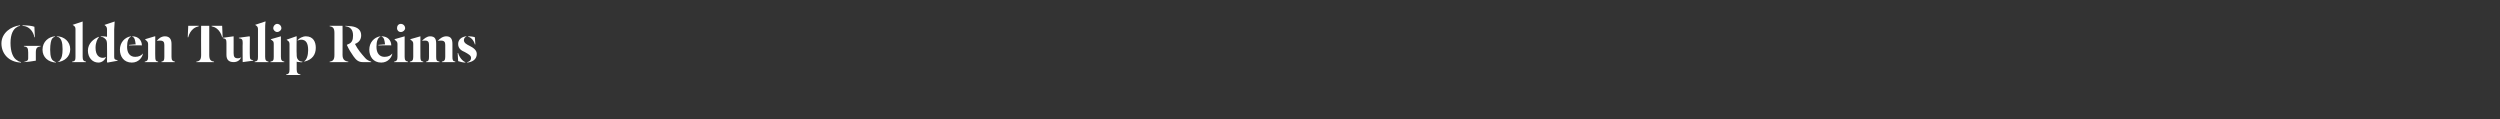 <?xml version="1.0" standalone="no"?><!DOCTYPE svg PUBLIC "-//W3C//DTD SVG 1.1//EN" "http://www.w3.org/Graphics/SVG/1.1/DTD/svg11.dtd"><svg xmlns="http://www.w3.org/2000/svg" version="1.1" width="523.3px" height="25px" viewBox="0 -4 523.3 25" style="top:-4px"><rect x="0" y="-4" width="523.3" height="25" fill="#333333" stroke="none"/>  <desc>Golden Tulip Reims</desc>  <defs/>  <g id="Polygon18513">    <path d="M 7.2 3.8 C 7 2.7 6.3 1.8 5.3 1.5 C 5.1 1.5 4.9 1.4 4.7 1.4 C 4.7 1.4 4.7 1.3 4.7 1.3 C 5.7 1.3 6.7 1.4 7.2 1.6 C 7.18 1.61 7.3 3.8 7.3 3.8 C 7.3 3.8 7.22 3.8 7.2 3.8 Z M 5 5.7 C 4.98 5.68 5 5.6 5 5.6 L 8.5 5.6 C 8.5 5.6 8.48 5.68 8.5 5.7 C 7.8 5.8 7.5 6 7.5 7 C 7.5 7 7.5 8.7 7.5 8.7 C 7 8.8 5.6 9 4.9 9 C 4.9 9 4.9 9 4.9 9 C 5.2 8.9 5.3 8.9 5.5 8.8 C 5.8 8.7 5.9 8.5 5.9 8.2 C 5.9 8.2 5.9 7 5.9 7 C 5.9 6 5.7 5.8 5 5.7 Z M 4.4 9.1 C 1.8 9 0.3 7.2 0.3 5.1 C 0.3 2.9 2.3 1.5 4.2 1.3 C 4.2 1.3 4.2 1.4 4.2 1.4 C 4 1.5 3.7 1.5 3.5 1.7 C 2.8 2.1 2.2 3.1 2.2 5 C 2.2 6.8 2.7 8.2 3.7 8.7 C 3.9 8.9 4.2 8.9 4.4 9 C 4.4 9 4.4 9.1 4.4 9.1 Z M 11.3 8.8 C 11.4 8.9 11.6 9 11.7 9 C 11.7 9 11.7 9.1 11.7 9.1 C 10.1 9 8.9 8 8.9 6.4 C 8.9 4.7 10.2 3.7 11.5 3.6 C 11.5 3.6 11.5 3.7 11.5 3.7 C 11.3 3.7 11.1 3.9 10.9 4.1 C 10.7 4.4 10.5 5.2 10.5 6.4 C 10.5 7.9 10.8 8.6 11.3 8.8 Z M 12.3 3.8 C 12.1 3.7 12 3.7 11.9 3.7 C 11.9 3.7 11.9 3.6 11.9 3.6 C 13.4 3.6 14.7 4.7 14.7 6.3 C 14.7 7.9 13.4 8.9 12 9 C 12 9 12 9 12 9 C 12.2 8.9 12.5 8.8 12.6 8.5 C 12.9 8.2 13.1 7.5 13.1 6.3 C 13.1 4.8 12.8 4.1 12.3 3.8 Z M 15.8 2.1 C 15.8 1.7 15.7 1.5 15.2 1.2 C 15.22 1.22 15.2 1.2 15.2 1.2 L 17.3 0.5 C 17.3 0.5 17.34 0.53 17.3 0.5 C 17.3 1 17.3 1.7 17.3 2.2 C 17.3 2.2 17.3 7.9 17.3 7.9 C 17.3 8.6 17.5 8.8 18 8.9 C 18 8.88 18 9 18 9 L 15.1 9 C 15.1 9 15.11 8.88 15.1 8.9 C 15.7 8.8 15.8 8.6 15.8 7.9 C 15.8 7.9 15.8 2.1 15.8 2.1 Z M 22.2 7.9 C 22 8.5 21.4 9.1 20.6 9.1 C 19.3 9.1 18.4 8 18.4 6.6 C 18.4 5.1 19.6 4.1 20.7 3.7 C 20.7 3.7 20.7 3.8 20.7 3.8 C 20.4 4.1 20 4.9 20 6 C 20 7.5 20.7 8.1 21.5 8.1 C 21.8 8.1 22.1 8 22.2 7.9 C 22.2 7.9 22.2 7.9 22.2 7.9 Z M 23.9 7.8 C 23.9 8.3 24 8.5 24.3 8.5 C 24.4 8.6 24.6 8.6 24.7 8.7 C 24.69 8.65 24.7 8.7 24.7 8.7 L 22.5 9.1 L 22.4 9 C 22.4 9 22.44 5.51 22.4 5.5 C 22.4 5 22.4 4.5 22.1 4.2 C 21.8 3.9 21.5 3.7 21.1 3.7 C 21.1 3.7 21.1 3.6 21.1 3.6 C 21.3 3.6 21.5 3.6 21.6 3.6 C 22 3.6 22.3 3.7 22.4 3.7 C 22.4 3.7 22.4 2.2 22.4 2.2 C 22.4 1.8 22.3 1.6 22.1 1.4 C 22 1.4 21.9 1.3 21.9 1.2 C 21.85 1.24 21.9 1.2 21.9 1.2 L 24 0.5 C 24 0.5 23.97 0.54 24 0.5 C 24 1 23.9 1.7 23.9 2.2 C 23.9 2.2 23.9 7.8 23.9 7.8 Z M 27.4 3.7 C 26.9 3.9 26.6 4.6 26.6 5.8 C 26.6 7.1 27.2 7.9 28.3 7.9 C 29.1 7.9 29.6 7.6 29.9 7.2 C 29.9 7.2 29.9 7.3 29.9 7.3 C 29.8 7.9 29.1 9.1 27.6 9.1 C 25.9 9.1 25.1 7.8 25.1 6.4 C 25.1 4.9 26.1 3.8 27.4 3.6 C 27.4 3.6 27.4 3.7 27.4 3.7 Z M 27 5.5 L 27 5.4 C 27 5.4 28.37 5.26 28.4 5.3 C 28.3 4.5 28.2 3.8 27.7 3.7 C 27.7 3.7 27.7 3.6 27.7 3.6 C 29 3.6 29.7 4.5 29.7 5.5 C 29.75 5.48 27 5.5 27 5.5 Z M 34.4 5.4 C 34.4 4.8 34.2 4.5 33.5 4.5 C 33.3 4.5 33 4.5 32.8 4.6 C 32.8 4.6 32.8 4.6 32.8 4.6 C 33.1 4.1 33.8 3.6 34.5 3.6 C 35.5 3.6 35.9 4.2 35.9 5.2 C 35.9 5.2 35.9 7.9 35.9 7.9 C 35.9 8.6 36.1 8.8 36.6 8.9 C 36.61 8.88 36.6 9 36.6 9 L 33.8 9 C 33.8 9 33.76 8.88 33.8 8.9 C 34.3 8.8 34.4 8.6 34.4 7.9 C 34.4 7.9 34.4 5.4 34.4 5.4 Z M 32.5 7.9 C 32.5 8.6 32.6 8.8 33.1 8.9 C 33.13 8.88 33.1 9 33.1 9 L 30.3 9 C 30.3 9 30.28 8.88 30.3 8.9 C 30.8 8.8 31 8.6 31 7.9 C 31 7.9 31 5.2 31 5.2 C 31 4.8 30.8 4.6 30.4 4.3 C 30.4 4.32 30.4 4.2 30.4 4.2 L 32.4 3.6 L 32.5 3.6 C 32.5 3.6 32.47 7.93 32.5 7.9 Z M 41.6 1.5 C 41.2 1.6 40.9 1.7 40.5 2 C 40 2.4 39.6 3 39.4 3.8 C 39.37 3.84 39.3 3.8 39.3 3.8 L 39.4 1.4 L 41.6 1.4 C 41.6 1.4 41.61 1.5 41.6 1.5 Z M 44.3 1.4 L 46.5 1.4 L 46.6 3.8 C 46.6 3.8 46.5 3.84 46.5 3.8 C 46.3 3 45.9 2.4 45.4 2 C 45 1.7 44.7 1.6 44.3 1.5 C 44.26 1.5 44.3 1.4 44.3 1.4 Z M 43.8 7.5 C 43.8 8.5 44.1 8.8 44.8 8.9 C 44.81 8.87 44.8 9 44.8 9 L 41.1 9 C 41.1 9 41.07 8.87 41.1 8.9 C 41.8 8.8 42.1 8.5 42.1 7.5 C 42.07 7.48 42.1 1.4 42.1 1.4 L 43.8 1.4 C 43.8 1.4 43.8 7.48 43.8 7.5 Z M 47.4 5 C 47.4 4.3 47.3 4.1 46.7 4 C 46.67 3.97 46.7 3.9 46.7 3.9 L 48.9 3.6 L 48.9 3.7 C 48.9 3.7 48.91 7.13 48.9 7.1 C 48.9 7.9 49.1 8.2 49.8 8.2 C 50.1 8.2 50.3 8.1 50.5 8 C 50.5 8 50.5 8 50.5 8 C 50.2 8.6 49.7 9 48.9 9 C 47.9 9 47.4 8.5 47.4 7.5 C 47.4 7.5 47.4 5 47.4 5 Z M 52.3 7.7 C 52.3 8.3 52.4 8.4 52.6 8.5 C 52.63 8.52 53 8.6 53 8.6 L 53 8.7 L 50.8 9 L 50.8 9 C 50.8 9 50.76 4.96 50.8 5 C 50.8 4.3 50.7 4.1 50 4 C 50 3.97 50 3.9 50 3.9 L 52.2 3.6 L 52.3 3.7 C 52.3 3.7 52.26 7.74 52.3 7.7 Z M 54 2.1 C 54 1.7 53.9 1.5 53.4 1.2 C 53.44 1.22 53.4 1.2 53.4 1.2 L 55.5 0.5 C 55.5 0.5 55.56 0.53 55.6 0.5 C 55.5 1 55.5 1.7 55.5 2.2 C 55.5 2.2 55.5 7.9 55.5 7.9 C 55.5 8.6 55.7 8.8 56.2 8.9 C 56.22 8.88 56.2 9 56.2 9 L 53.3 9 C 53.3 9 53.33 8.88 53.3 8.9 C 53.9 8.8 54 8.6 54 7.9 C 54 7.9 54 2.1 54 2.1 Z M 57.3 5.2 C 57.3 4.8 57.2 4.6 57 4.5 C 56.9 4.4 56.8 4.3 56.7 4.3 C 56.7 4.31 56.7 4.2 56.7 4.2 L 58.8 3.6 C 58.8 3.6 58.85 3.61 58.8 3.6 C 58.8 4.1 58.8 4.8 58.8 5.3 C 58.8 5.3 58.8 7.9 58.8 7.9 C 58.8 8.6 59 8.8 59.5 8.9 C 59.54 8.88 59.5 9 59.5 9 L 56.6 9 C 56.6 9 56.62 8.88 56.6 8.9 C 57.2 8.8 57.3 8.6 57.3 7.9 C 57.3 7.9 57.3 5.2 57.3 5.2 Z M 58 1 C 58.5 1 58.9 1.4 58.9 1.9 C 58.9 2.3 58.5 2.7 58 2.7 C 57.6 2.7 57.2 2.3 57.2 1.9 C 57.2 1.4 57.6 1 58 1 Z M 63.7 8.8 C 64.2 8.5 64.5 7.6 64.5 6.5 C 64.5 5.1 64.1 4.3 63 4.3 C 62.8 4.3 62.5 4.4 62.3 4.5 C 62.3 4.5 62.3 4.4 62.3 4.4 C 62.6 4 63.4 3.6 64 3.6 C 65.6 3.6 66.1 4.8 66.1 6 C 66.1 7.4 65.4 8.5 63.7 8.9 C 63.7 8.9 63.7 8.8 63.7 8.8 Z M 62.8 9 C 62.6 9 62.3 9 62.1 8.9 C 62.1 8.9 62.1 10.5 62.1 10.5 C 62.1 11.2 62.3 11.5 62.9 11.6 C 62.88 11.56 62.9 11.7 62.9 11.7 L 59.9 11.7 C 59.9 11.7 59.86 11.56 59.9 11.6 C 60.4 11.5 60.6 11.3 60.6 10.6 C 60.6 10.6 60.6 5.2 60.6 5.2 C 60.6 4.8 60.4 4.6 60.2 4.5 C 60.2 4.4 60 4.4 60 4.3 C 59.95 4.32 60 4.3 60 4.3 L 62 3.6 L 62.1 3.6 C 62.1 3.6 62.05 7.28 62.1 7.3 C 62.1 7.7 62.1 8.2 62.4 8.5 C 62.6 8.8 63 8.9 63.3 8.9 C 63.3 8.9 63.3 9 63.3 9 C 63.2 9 63 9.1 62.8 9 Z M 72.6 5.4 C 72.6 5.4 72.6 5.4 72.6 5.4 C 72.7 5.3 72.8 5.3 73 5.2 C 73.7 4.9 73.9 4.3 73.9 3.4 C 73.9 2.2 73.3 1.6 72.3 1.5 C 72.3 1.5 72.3 1.4 72.3 1.4 C 72.6 1.4 73.3 1.5 73.6 1.5 C 75 1.7 75.6 2.4 75.6 3.4 C 75.6 4.3 75.1 4.9 74.3 5.2 C 74.3 5.2 74.3 5.2 74.3 5.2 C 74.9 6.4 75.7 7.3 76.4 8.1 C 76.7 8.5 77.3 8.8 77.7 8.9 C 77.7 8.9 77.7 9 77.7 9 C 77.4 9 76.5 9 75.9 9 C 75 9 74.5 8.5 74 7.8 C 73.5 7.1 73 6.3 72.6 5.4 Z M 71.7 7.5 C 71.7 8.5 72.2 8.8 72.9 8.9 C 72.95 8.87 72.9 9 72.9 9 L 69 9 C 69 9 69 8.87 69 8.9 C 69.7 8.8 70 8.5 70 7.5 C 70 7.5 70 2.9 70 2.9 C 70 1.9 69.7 1.6 69 1.5 C 69 1.5 69 1.4 69 1.4 L 71.7 1.4 C 71.7 1.4 71.73 7.48 71.7 7.5 Z M 79.6 3.7 C 79.1 3.9 78.8 4.6 78.8 5.8 C 78.8 7.1 79.4 7.9 80.5 7.9 C 81.3 7.9 81.8 7.6 82.1 7.2 C 82.1 7.2 82.1 7.3 82.1 7.3 C 82 7.9 81.3 9.1 79.8 9.1 C 78.1 9.1 77.3 7.8 77.3 6.4 C 77.3 4.9 78.3 3.8 79.6 3.6 C 79.6 3.6 79.6 3.7 79.6 3.7 Z M 79.2 5.5 L 79.2 5.4 C 79.2 5.4 80.57 5.26 80.6 5.3 C 80.5 4.5 80.4 3.8 79.9 3.7 C 79.9 3.7 79.9 3.6 79.9 3.6 C 81.2 3.6 81.9 4.5 81.9 5.5 C 81.95 5.48 79.2 5.5 79.2 5.5 Z M 83.2 5.2 C 83.2 4.8 83 4.6 82.8 4.5 C 82.8 4.4 82.6 4.3 82.6 4.3 C 82.56 4.31 82.6 4.2 82.6 4.2 L 84.7 3.6 C 84.7 3.6 84.71 3.61 84.7 3.6 C 84.7 4.1 84.7 4.8 84.7 5.3 C 84.7 5.3 84.7 7.9 84.7 7.9 C 84.7 8.6 84.9 8.8 85.4 8.9 C 85.4 8.88 85.4 9 85.4 9 L 82.5 9 C 82.5 9 82.48 8.88 82.5 8.9 C 83 8.8 83.2 8.6 83.2 7.9 C 83.2 7.9 83.2 5.2 83.2 5.2 Z M 83.9 1 C 84.4 1 84.8 1.4 84.8 1.9 C 84.8 2.3 84.4 2.7 83.9 2.7 C 83.4 2.7 83.1 2.3 83.1 1.9 C 83.1 1.4 83.4 1 83.9 1 Z M 88 7.9 C 88 8.6 88.1 8.8 88.6 8.9 C 88.64 8.88 88.6 9 88.6 9 L 85.8 9 C 85.8 9 85.79 8.88 85.8 8.9 C 86.3 8.8 86.5 8.6 86.5 7.9 C 86.5 7.9 86.5 5.2 86.5 5.2 C 86.5 4.8 86.4 4.6 85.9 4.3 C 85.91 4.32 85.9 4.2 85.9 4.2 L 88 3.6 L 88 3.6 C 88 3.6 87.98 7.93 88 7.9 Z M 91.3 7.9 C 91.3 8.6 91.4 8.8 92 8.9 C 91.97 8.88 92 9 92 9 L 89.2 9 C 89.2 9 89.16 8.88 89.2 8.9 C 89.7 8.8 89.8 8.6 89.8 7.9 C 89.8 7.9 89.8 5.4 89.8 5.4 C 89.8 4.8 89.6 4.5 89 4.5 C 88.7 4.5 88.5 4.5 88.3 4.6 C 88.3 4.6 88.3 4.6 88.3 4.6 C 88.7 4.1 89.4 3.6 90 3.6 C 91.1 3.6 91.3 4.2 91.3 5.2 C 91.3 5.2 91.3 7.9 91.3 7.9 Z M 93.2 5.4 C 93.2 4.8 93 4.5 92.3 4.5 C 92.1 4.5 91.8 4.5 91.6 4.6 C 91.6 4.6 91.6 4.6 91.6 4.6 C 92 4.1 92.7 3.6 93.4 3.6 C 94.4 3.6 94.7 4.2 94.7 5.2 C 94.7 5.2 94.7 7.9 94.7 7.9 C 94.7 8.6 94.8 8.8 95.3 8.9 C 95.35 8.88 95.3 9 95.3 9 L 92.5 9 C 92.5 9 92.49 8.88 92.5 8.9 C 93 8.8 93.2 8.6 93.2 7.9 C 93.2 7.9 93.2 5.4 93.2 5.4 Z M 97.6 3.7 C 97.4 3.7 97.1 4 97.1 4.4 C 97.1 5 97.7 5.3 98.3 5.6 C 99.1 6 99.8 6.5 99.8 7.3 C 99.8 8.4 98.9 9 97.8 9.1 C 97.8 9.1 97.8 9 97.8 9 C 98.2 8.9 98.6 8.7 98.6 8.1 C 98.6 7.6 98 7.3 97.3 6.9 C 96.6 6.6 95.9 6.2 95.9 5.2 C 95.9 4.3 96.6 3.7 97.6 3.6 C 97.6 3.6 97.6 3.7 97.6 3.7 Z M 98 3.6 C 98.6 3.6 99.2 3.7 99.4 3.8 C 99.41 3.83 99.5 5.3 99.5 5.3 C 99.5 5.3 99.39 5.29 99.4 5.3 C 99.2 4.5 98.6 3.8 98 3.7 C 98 3.7 98 3.6 98 3.6 Z M 97.4 9.1 C 96.9 9.1 96.2 8.9 95.9 8.8 C 95.91 8.76 95.8 7.1 95.8 7.1 C 95.8 7.1 95.93 7.13 95.9 7.1 C 96.1 7.9 96.8 8.8 97.4 9 C 97.4 9 97.4 9.1 97.4 9.1 Z " stroke="none" fill="#fff"/>  </g></svg>